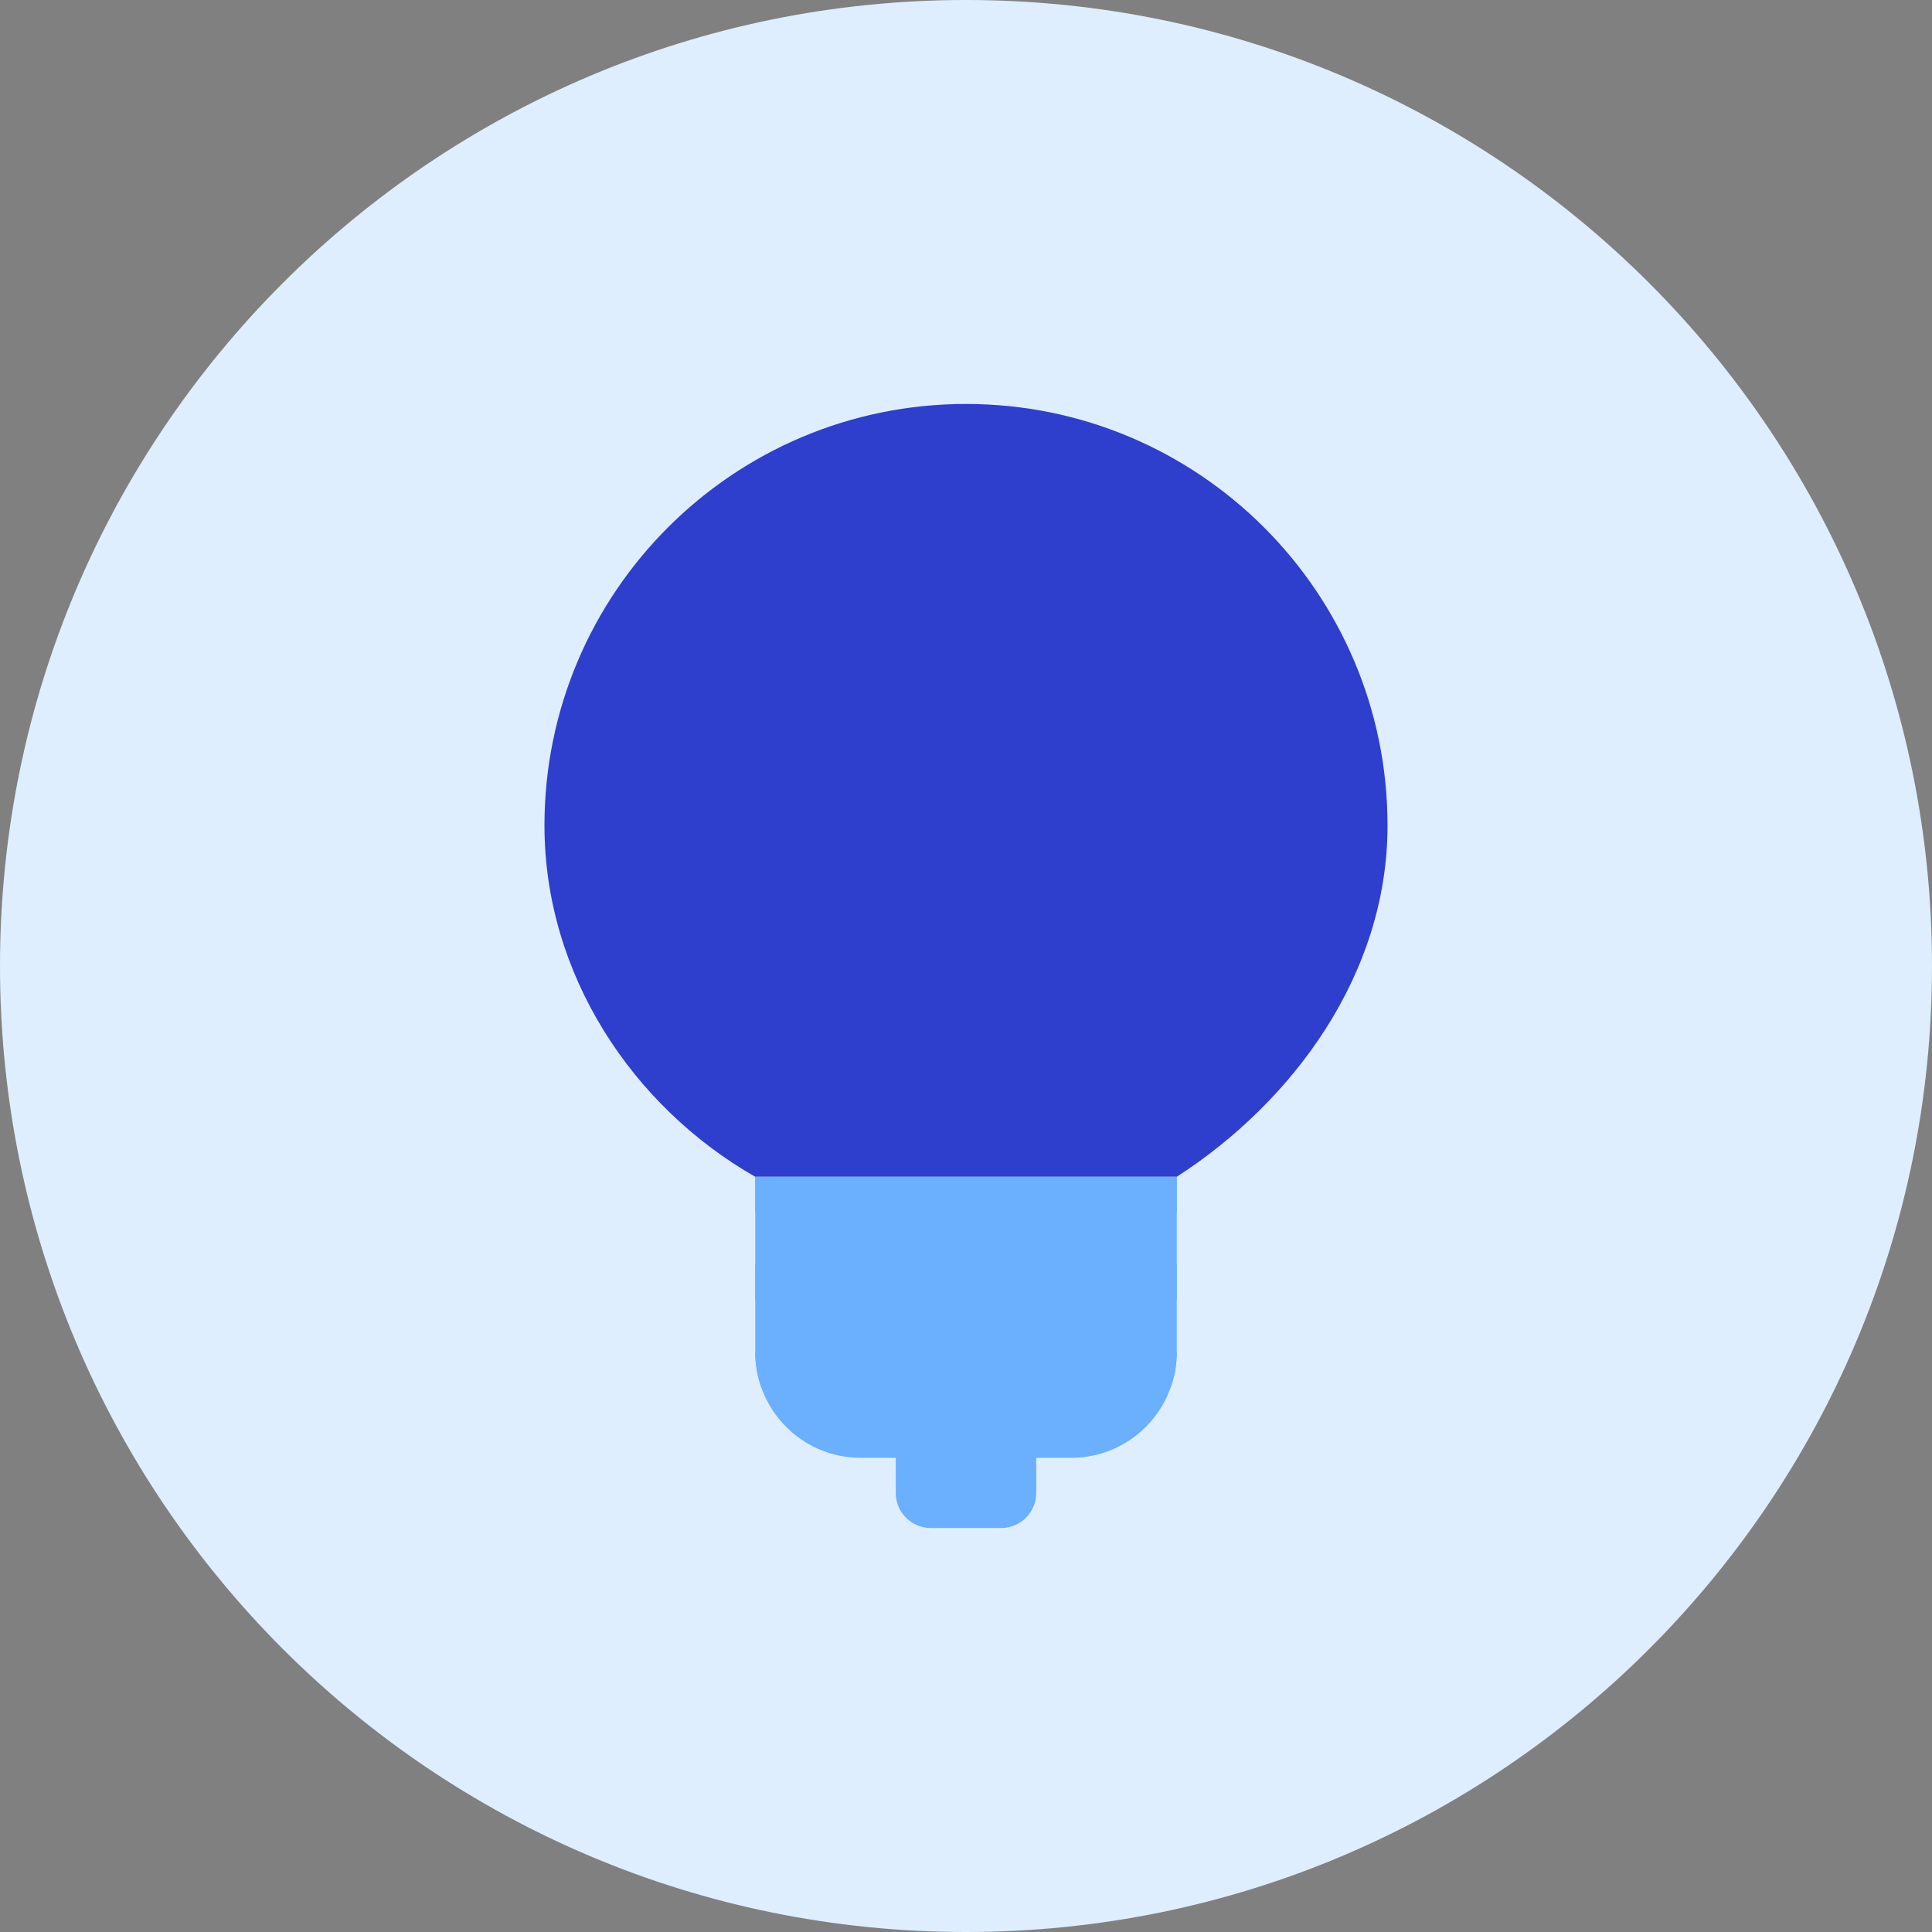 <svg width="64" height="64" viewBox="0 0 64 64" fill="none" xmlns="http://www.w3.org/2000/svg">
<rect x="0" y="0" width="64" height="64" fill="#808080" stroke="none"/>
<g clip-path="url(#clip0_52_32)">
<path d="M32 64C49.673 64 64 49.673 64 32C64 14.327 49.673 0 32 0C14.327 0 0 14.327 0 32C0 49.673 14.327 64 32 64Z" fill="#DEEEFF"/>
<path d="M25.018 38.982V44.8C25.018 45.209 25.092 45.599 25.221 45.964C25.701 47.319 26.99 48.291 28.509 48.291H29.673V49.455C29.673 50.097 30.193 50.618 30.836 50.618H33.163C33.806 50.618 34.327 50.097 34.327 49.455V48.291H35.491C37.01 48.291 38.299 47.319 38.779 45.964C38.908 45.599 38.982 45.209 38.982 44.8V38.982H25.018Z" fill="#6BAFFF"/>
<path d="M25.018 38.982H38.982C42.832 36.496 45.964 32.27 45.964 27.346C45.964 19.634 39.712 13.382 32 13.382C24.288 13.382 18.036 19.634 18.036 27.346C18.036 32.27 20.945 36.655 25.018 38.982Z" fill="#2E3ECD"/>
<path d="M38.982 38.982H25.018V40.146H38.982V38.982Z" fill="#6BAFFF"/>
<path d="M38.982 41.891H25.018V43.054H38.982V41.891Z" fill="#6BAFFF"/>
<path d="M32 44.8H25.018C25.018 45.209 25.092 45.599 25.221 45.964H38.779C38.908 45.599 38.982 45.209 38.982 44.8H32Z" fill="#6BAFFF"/>
</g>
<defs>
<clipPath id="clip0_52_32">
<rect width="64" height="64" fill="white"/>
</clipPath>
</defs>
</svg>
